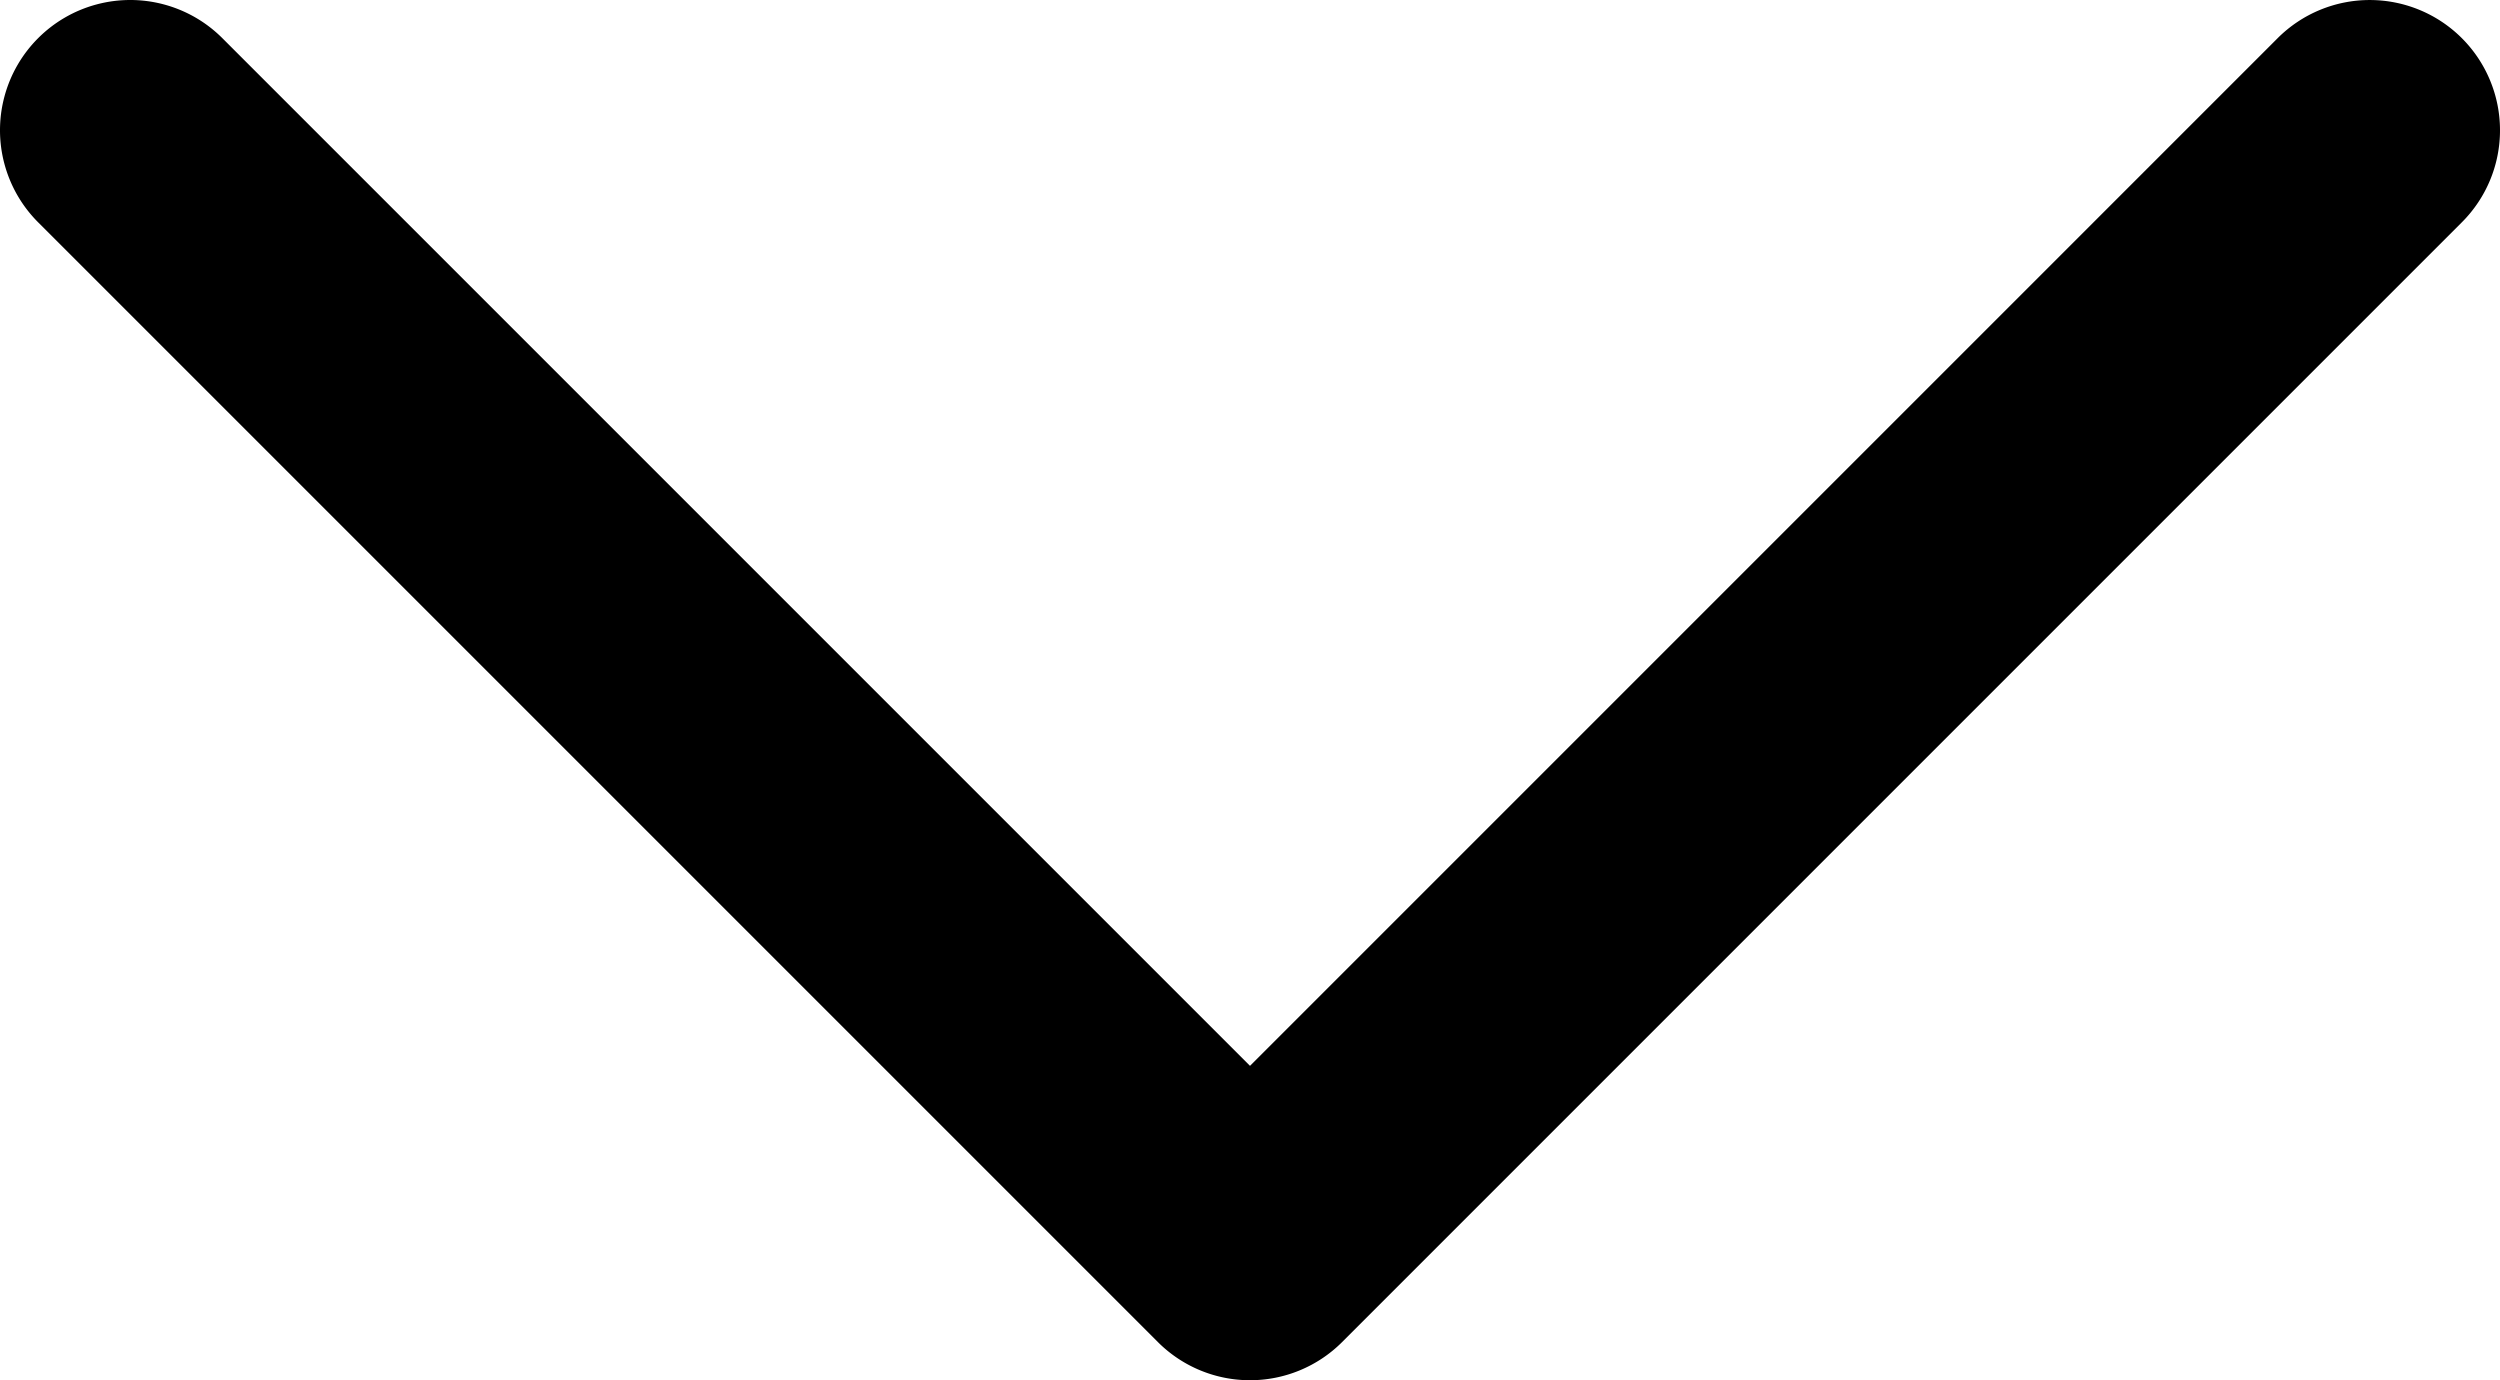 <svg id="Layer_1" data-name="Layer 1" xmlns="http://www.w3.org/2000/svg" viewBox="0 0 1000 552.09"><path d="M1000,52.09a52,52,0,0,1-15.26,36.83L536.83,536.84a52.09,52.09,0,0,1-73.66,0L15.26,88.93A52.09,52.09,0,0,1,88.93,15.26h0L500,426.34,911.07,15.26A52.1,52.1,0,0,1,1000,52.09Z"/></svg>